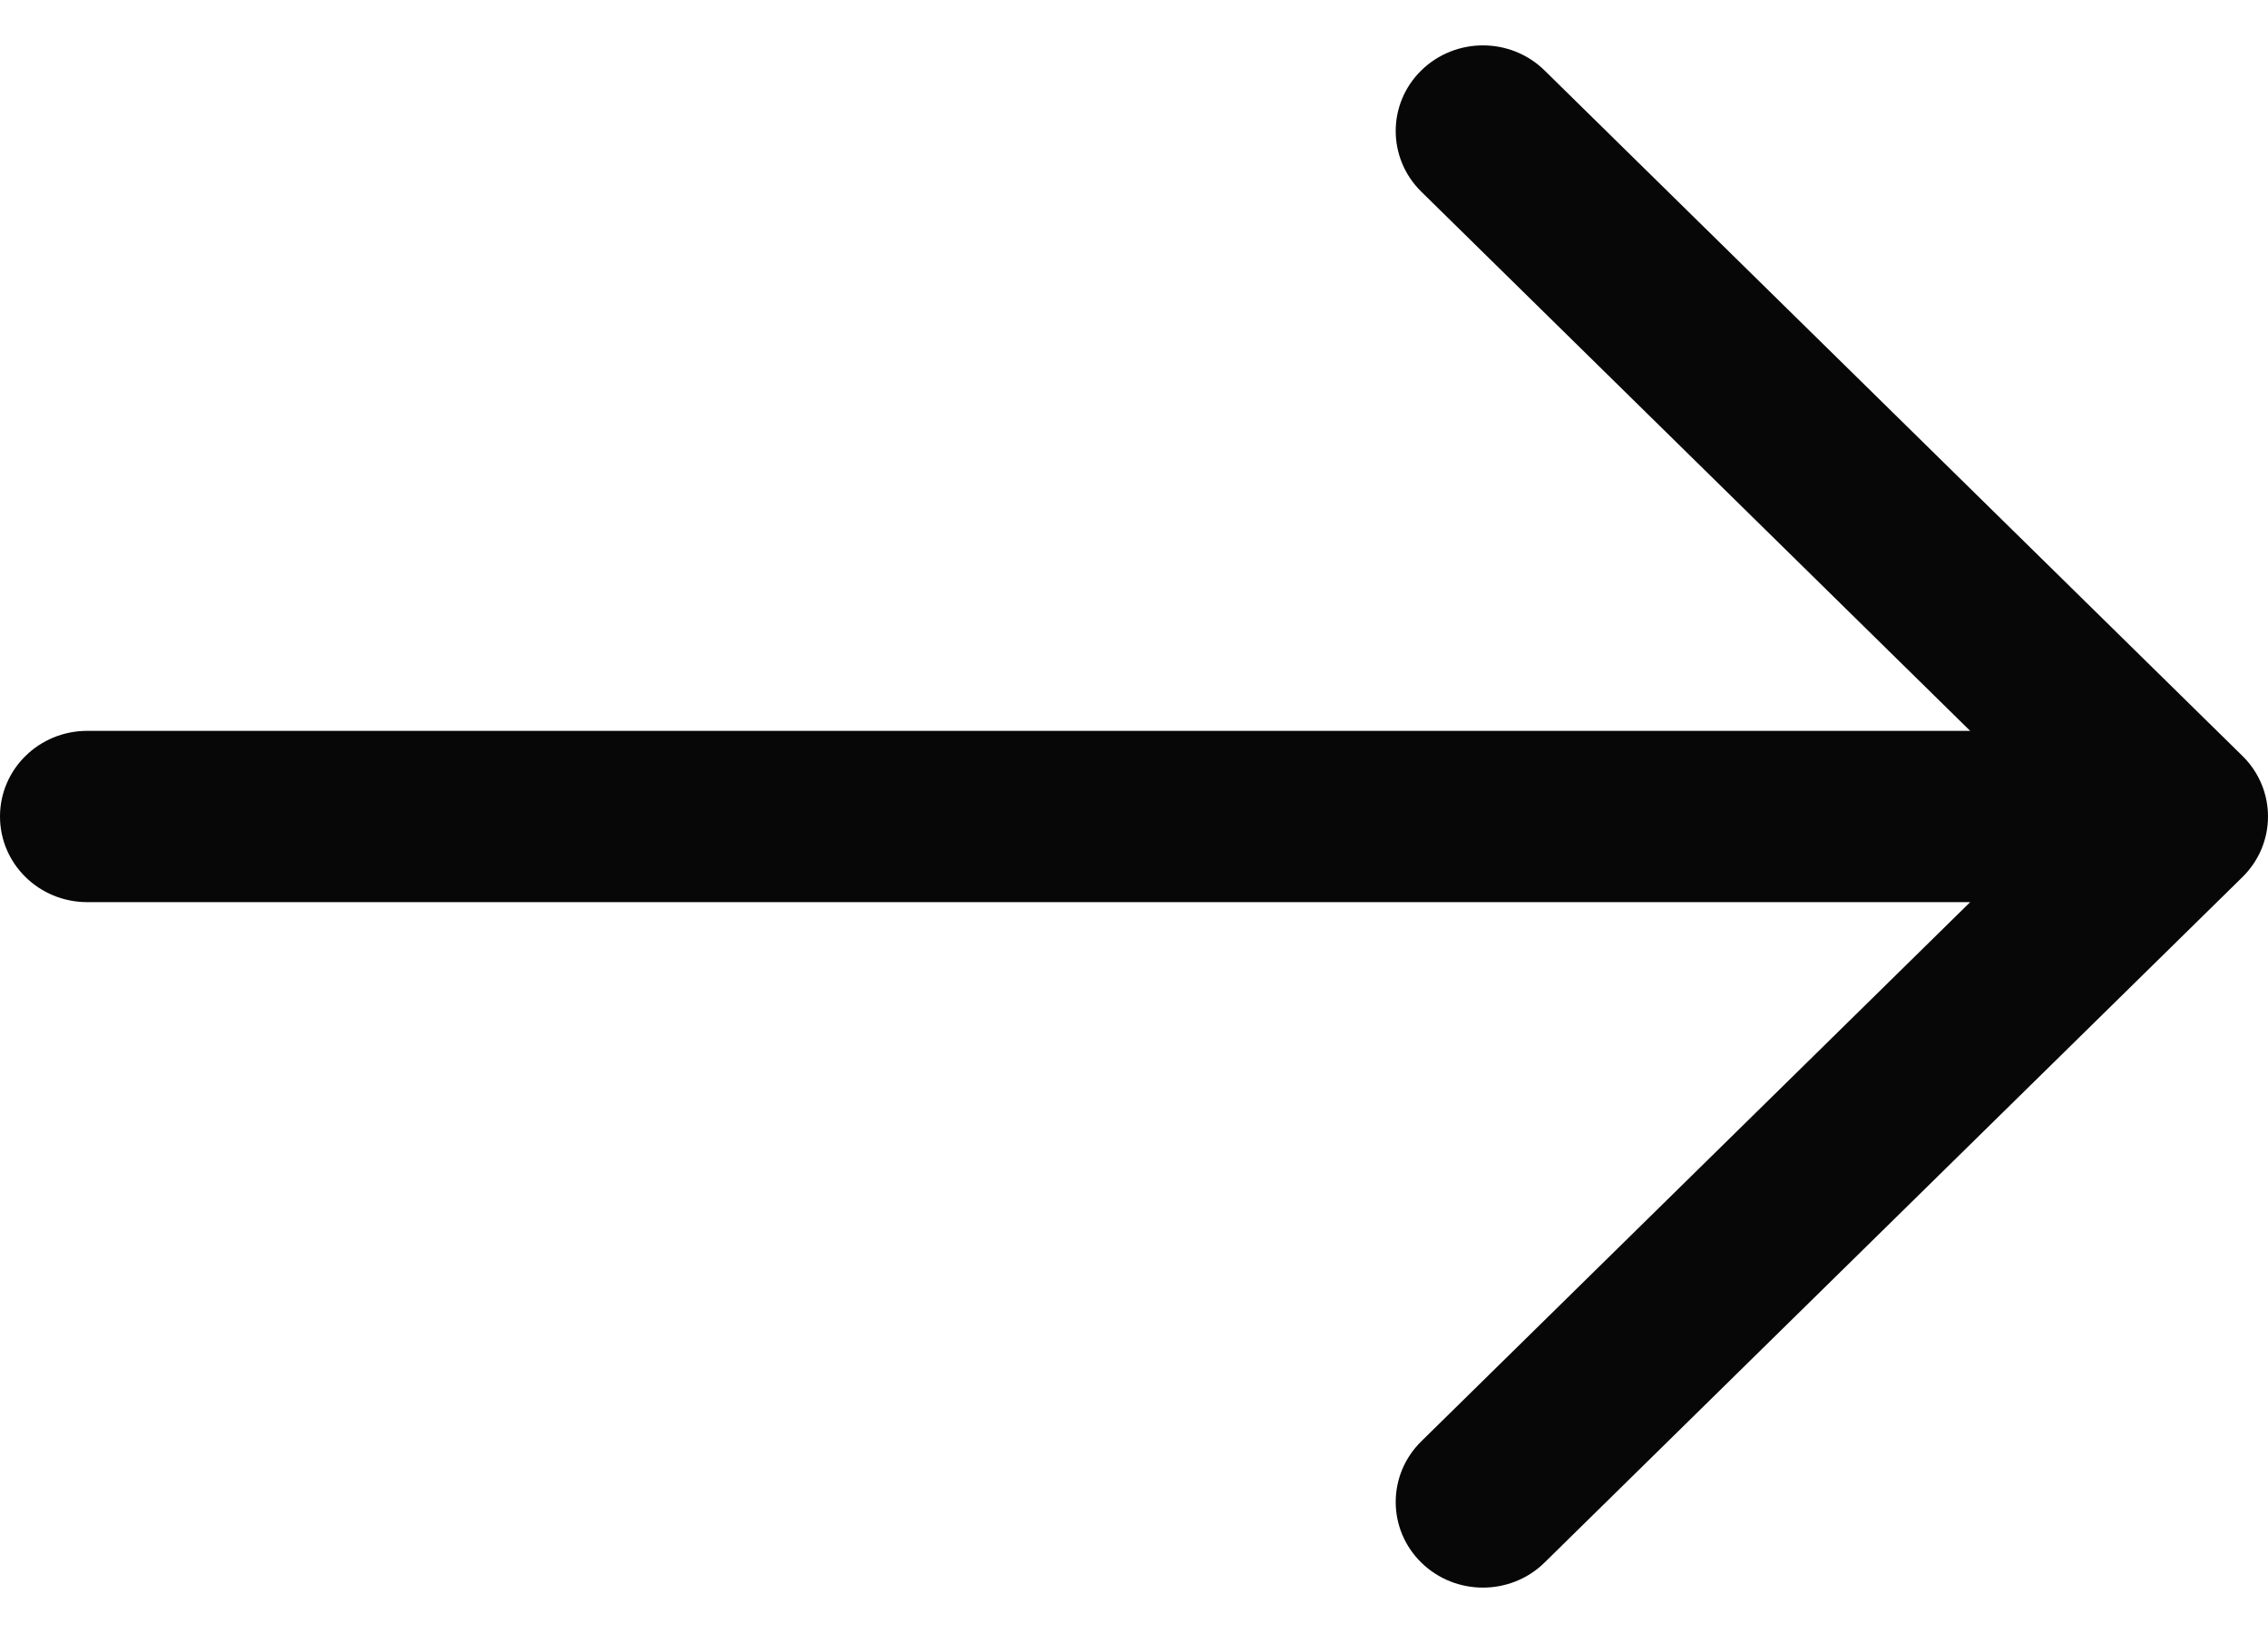 <svg width="25" height="18" viewBox="0 0 25 18" fill="none" xmlns="http://www.w3.org/2000/svg">
<path fill-rule="evenodd" clip-rule="evenodd" d="M15.666 0.777C16.042 0.408 16.651 0.408 17.026 0.777L24.718 8.332C25.094 8.701 25.094 9.299 24.718 9.668L17.026 17.223C16.651 17.592 16.042 17.592 15.666 17.223C15.291 16.855 15.291 16.257 15.666 15.888L21.717 9.944L0.962 9.944C0.43 9.944 0 9.522 0 9C0 8.478 0.43 8.056 0.962 8.056H21.717L15.666 2.112C15.291 1.743 15.291 1.145 15.666 0.777Z" fill="#070708"/>
</svg>
